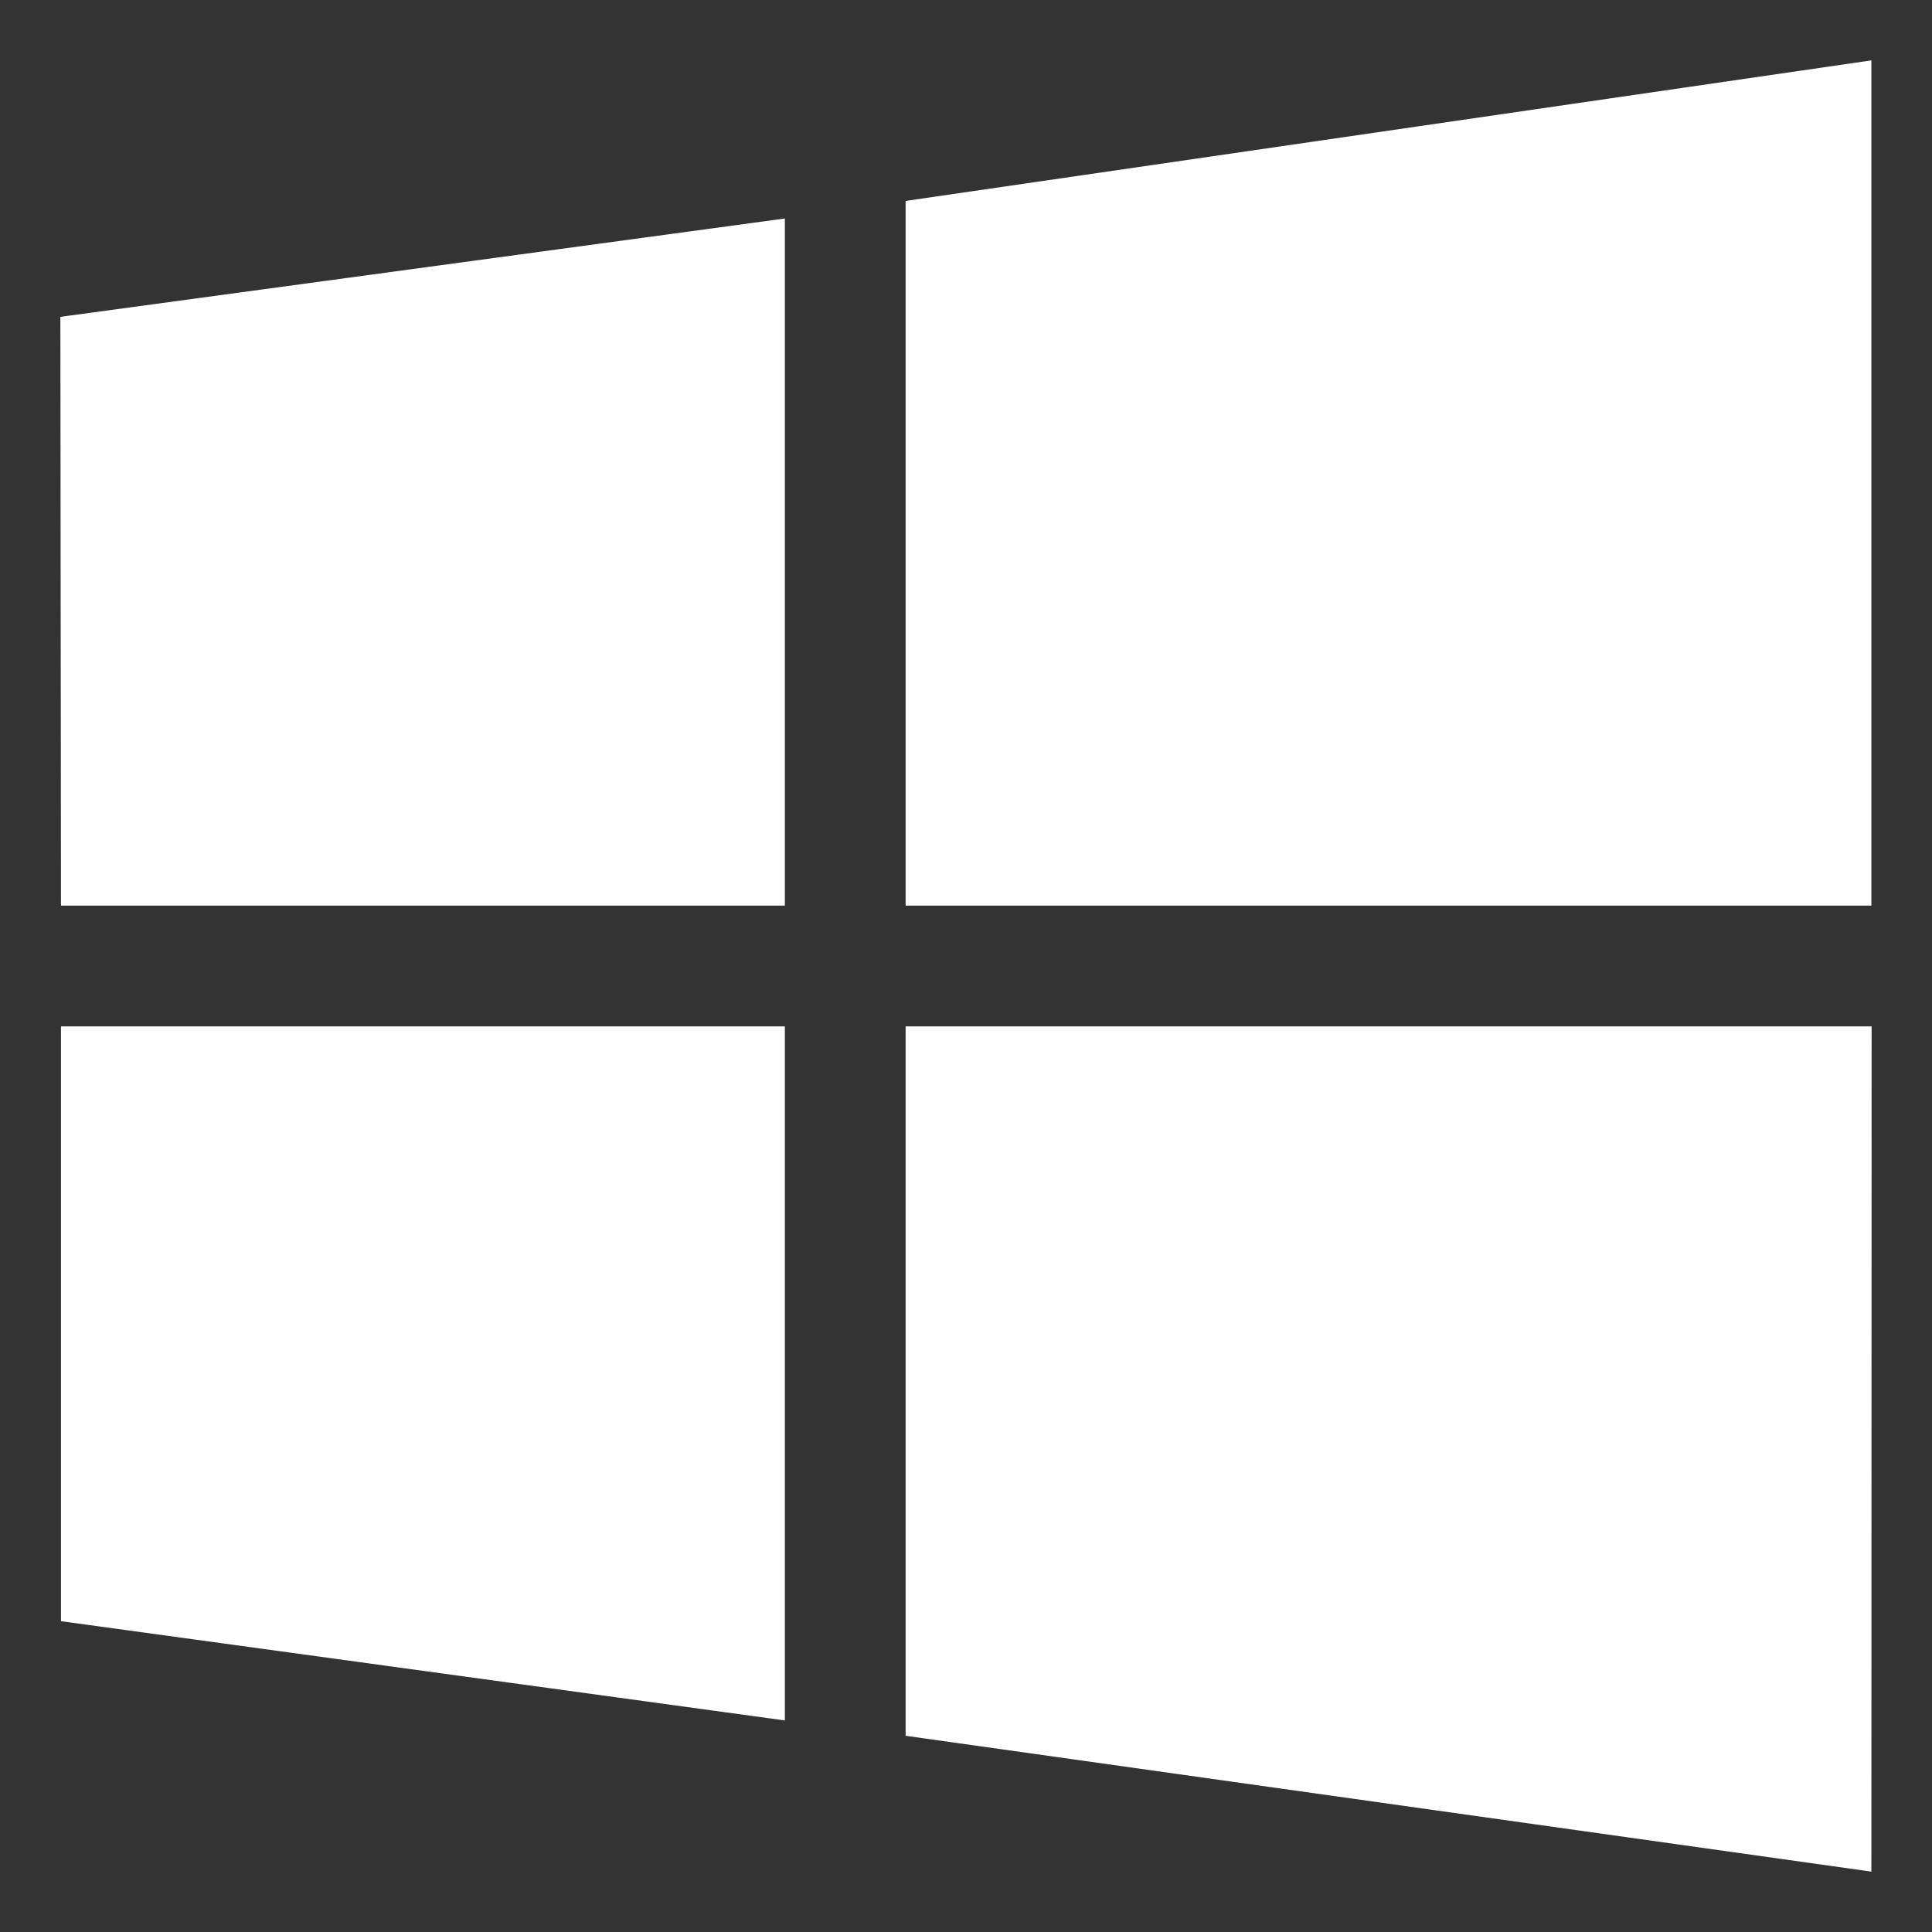 <svg width="32" height="32" viewBox="0 0 32 32" fill="none" xmlns="http://www.w3.org/2000/svg">
<rect x="0" y="0" width="32" height="32" fill="#333333" stroke="none"/>
<path d="M1.01 15L1 5.248L13 3.619V15H1.01ZM15 3.328L30.996 1V15H15V3.328ZM31 17L30.996 31L15 28.75V17H31ZM13 28.496L1.01 26.852V17H13V28.496Z" fill="white"/>
</svg>

